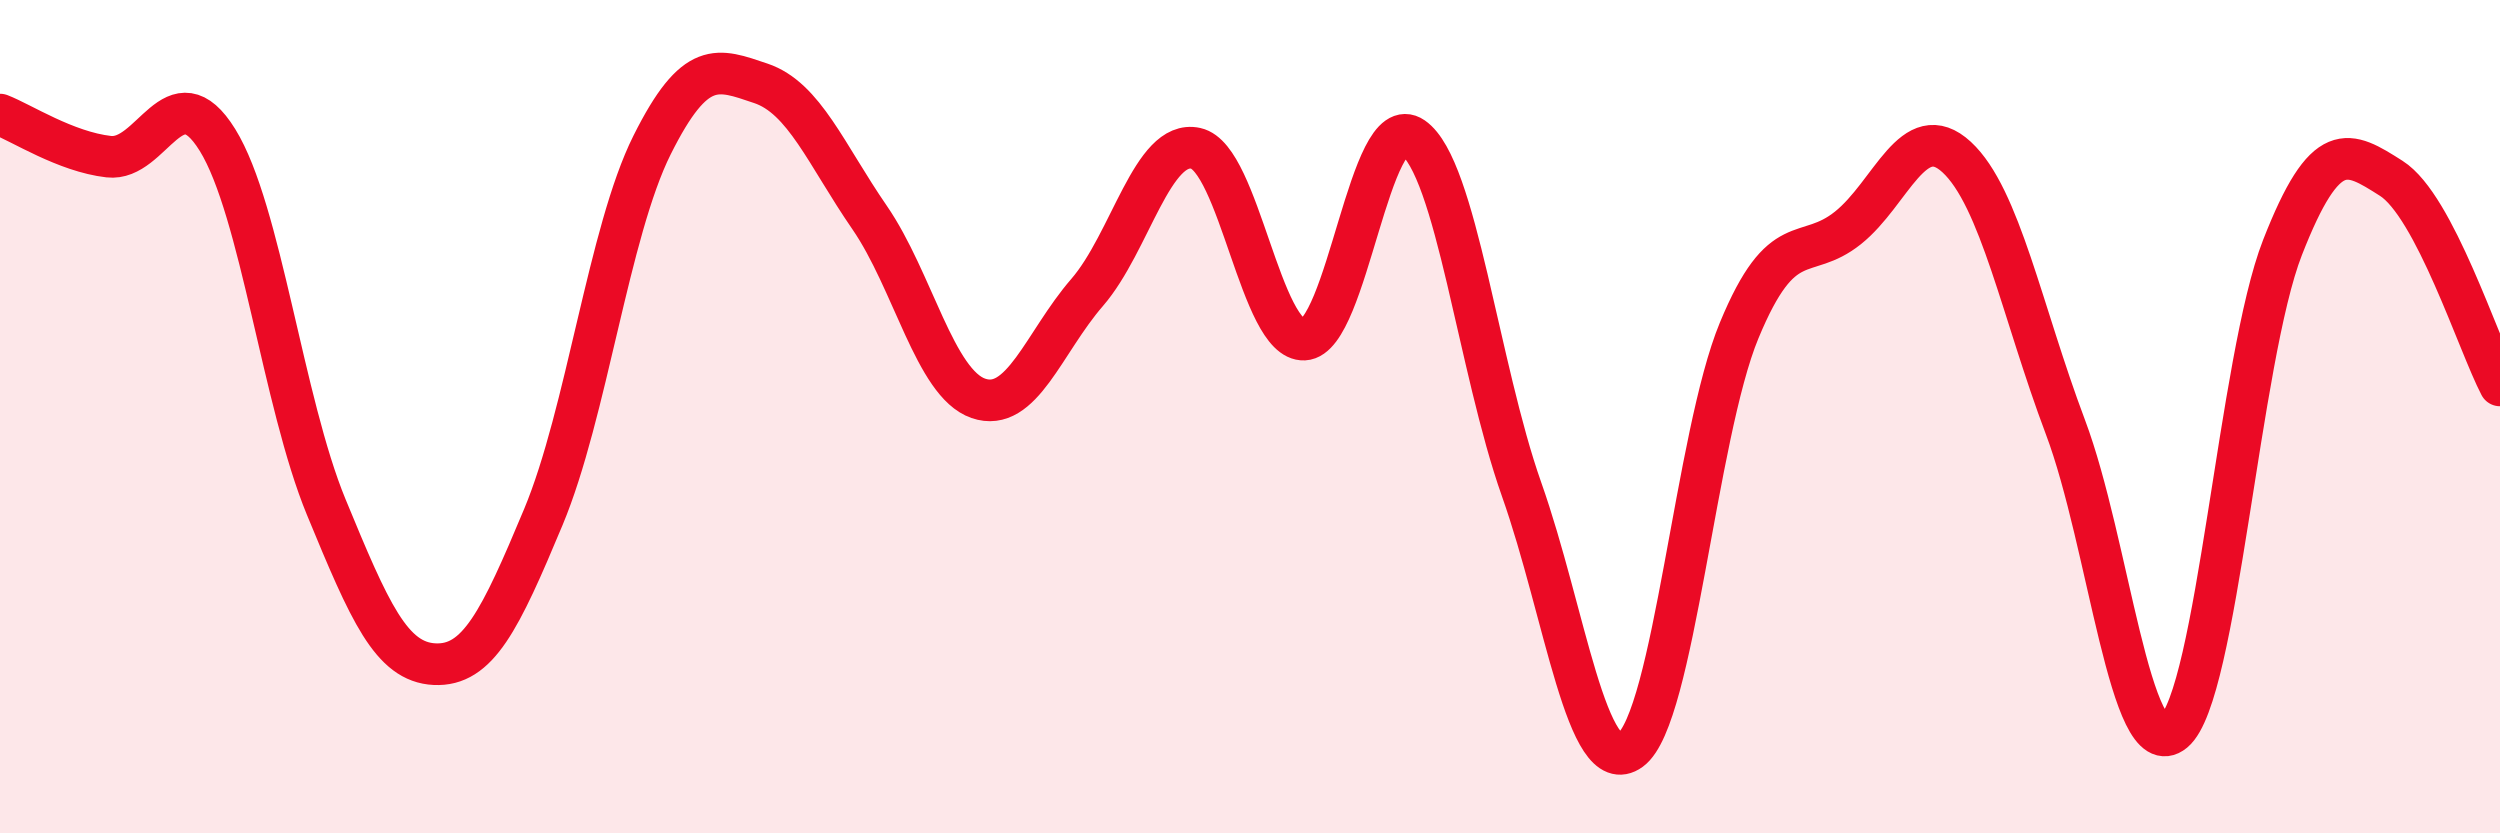 
    <svg width="60" height="20" viewBox="0 0 60 20" xmlns="http://www.w3.org/2000/svg">
      <path
        d="M 0,2.75 C 0.52,2.95 1.57,3.64 2.61,3.76 C 3.65,3.88 4.18,1.68 5.22,3.36 C 6.26,5.04 6.79,9.65 7.83,12.17 C 8.87,14.69 9.39,15.89 10.43,15.94 C 11.47,15.99 12,14.9 13.04,12.41 C 14.08,9.92 14.61,5.56 15.65,3.48 C 16.69,1.4 17.22,1.65 18.26,2 C 19.3,2.35 19.83,3.71 20.87,5.22 C 21.91,6.73 22.44,9.2 23.48,9.56 C 24.52,9.92 25.05,8.22 26.09,7.02 C 27.13,5.82 27.66,3.33 28.7,3.56 C 29.74,3.79 30.26,8.2 31.3,8.15 C 32.34,8.1 32.87,2.58 33.91,3.3 C 34.95,4.02 35.48,8.81 36.52,11.75 C 37.56,14.69 38.09,18.76 39.13,18 C 40.17,17.24 40.7,10.44 41.74,7.93 C 42.78,5.42 43.31,6.3 44.35,5.47 C 45.39,4.64 45.92,2.81 46.96,3.77 C 48,4.73 48.53,7.49 49.57,10.25 C 50.61,13.01 51.13,18.42 52.17,17.56 C 53.21,16.7 53.74,8.6 54.78,5.94 C 55.82,3.28 56.35,3.62 57.39,4.28 C 58.43,4.94 59.48,8.26 60,9.25L60 20L0 20Z"
        fill="#EB0A25"
        opacity="0.1"
        stroke-linecap="round"
        stroke-linejoin="round"
      />
      <path
        d="M 0,2.75 C 0.52,2.95 1.57,3.64 2.61,3.76 C 3.65,3.88 4.18,1.68 5.22,3.36 C 6.26,5.04 6.79,9.65 7.83,12.17 C 8.87,14.69 9.39,15.89 10.43,15.94 C 11.47,15.99 12,14.9 13.04,12.41 C 14.08,9.92 14.61,5.56 15.65,3.48 C 16.69,1.4 17.22,1.65 18.26,2 C 19.3,2.35 19.83,3.71 20.87,5.22 C 21.91,6.73 22.44,9.2 23.48,9.56 C 24.52,9.92 25.05,8.22 26.09,7.02 C 27.13,5.82 27.66,3.33 28.7,3.56 C 29.74,3.79 30.26,8.2 31.3,8.15 C 32.34,8.1 32.87,2.58 33.91,3.3 C 34.95,4.02 35.48,8.81 36.52,11.75 C 37.56,14.69 38.09,18.76 39.13,18 C 40.17,17.24 40.7,10.44 41.74,7.93 C 42.78,5.42 43.31,6.3 44.35,5.47 C 45.39,4.64 45.92,2.81 46.96,3.77 C 48,4.73 48.53,7.49 49.57,10.25 C 50.61,13.01 51.13,18.42 52.17,17.56 C 53.21,16.7 53.74,8.6 54.78,5.94 C 55.82,3.28 56.35,3.62 57.39,4.28 C 58.43,4.94 59.48,8.26 60,9.25"
        stroke="#EB0A25"
        stroke-width="1"
        fill="none"
        stroke-linecap="round"
        stroke-linejoin="round"
      />
    </svg>
  